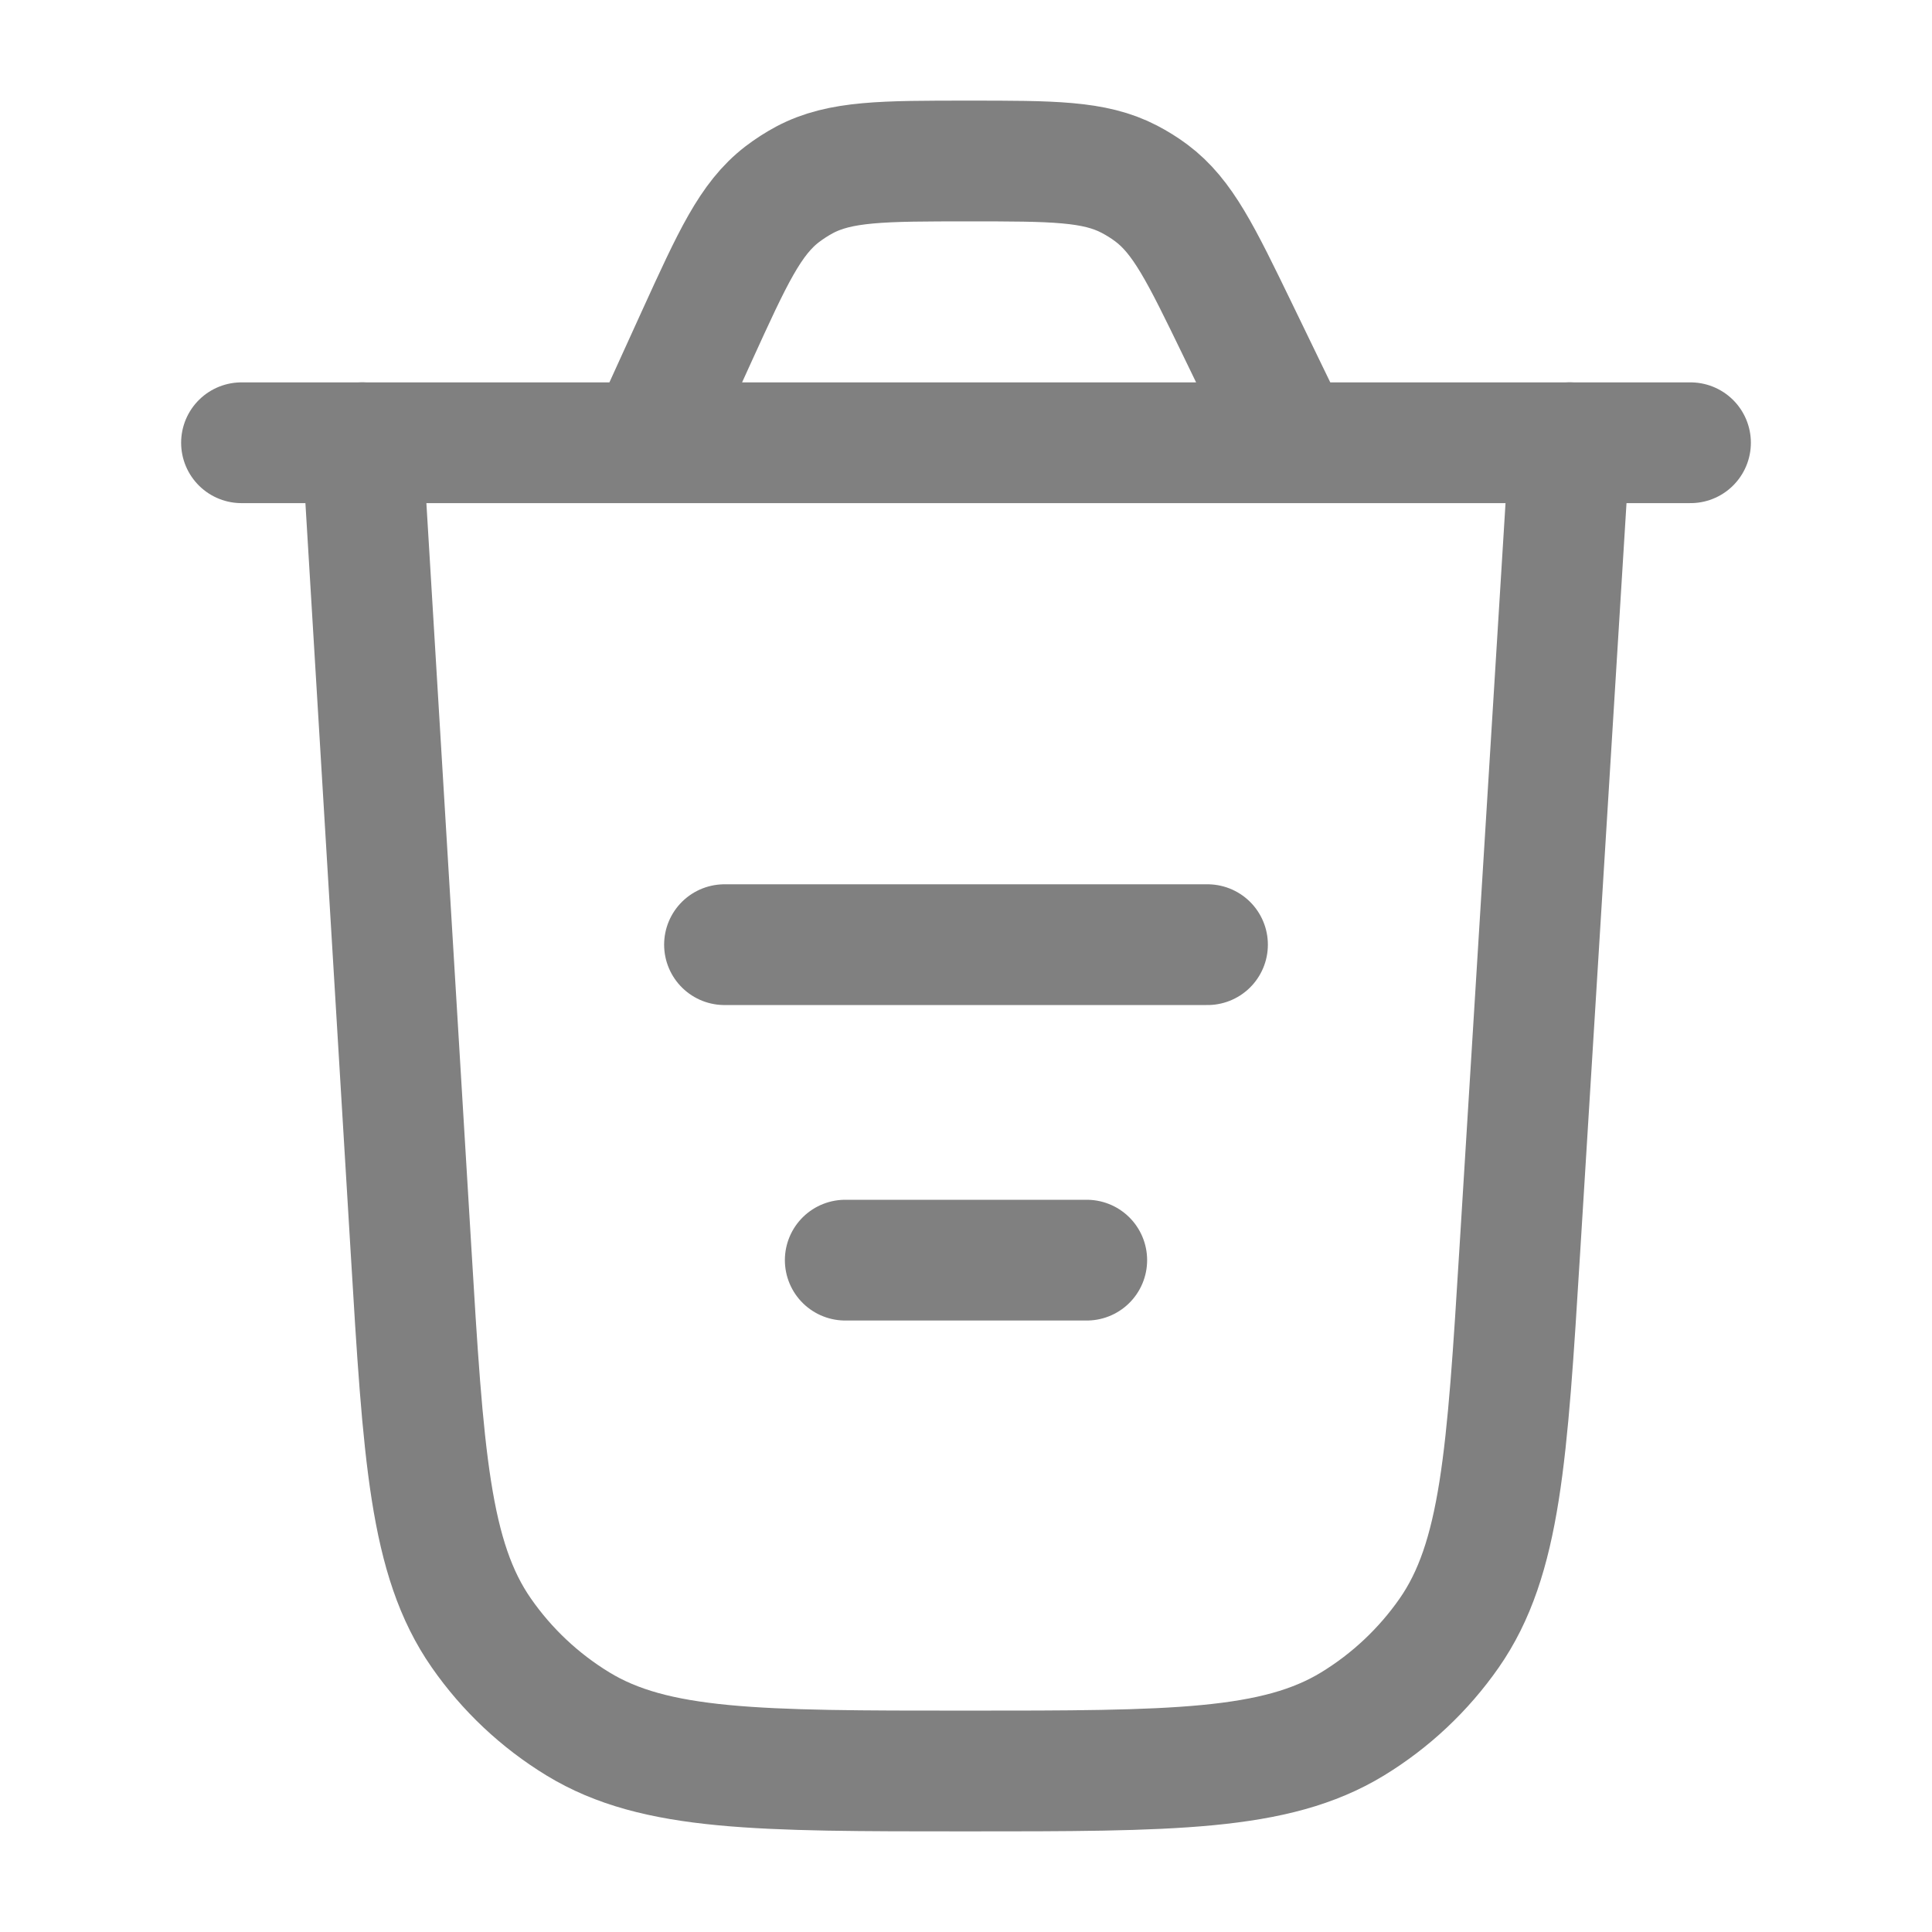<svg width="24" height="24" viewBox="0 0 24 24" fill="none" xmlns="http://www.w3.org/2000/svg">
<path d="M19.5 5.5L18.88 15.525C18.722 18.086 18.643 19.367 18.001 20.288C17.683 20.743 17.275 21.127 16.801 21.416C15.842 22 14.559 22 11.993 22C9.423 22 8.138 22 7.179 21.415C6.705 21.126 6.296 20.741 5.979 20.285C5.337 19.363 5.259 18.08 5.105 15.515L4.5 5.5" stroke="#808080" stroke-width="1.5" stroke-linecap="round"/>
<path d="M9 11.735H15" stroke="#808080" stroke-width="1.5" stroke-linecap="round"/>
<path d="M10.5 15.654H13.5" stroke="#808080" stroke-width="1.5" stroke-linecap="round"/>
<path d="M3 5.5H21M16.055 5.5L15.373 4.092C14.919 3.156 14.693 2.689 14.302 2.397C14.215 2.332 14.123 2.275 14.027 2.225C13.594 2 13.074 2 12.034 2C10.969 2 10.436 2 9.995 2.234C9.898 2.286 9.805 2.346 9.717 2.413C9.321 2.717 9.1 3.202 8.658 4.171L8.053 5.5" stroke="#808080" stroke-width="1.5" stroke-linecap="round"/>
</svg>
